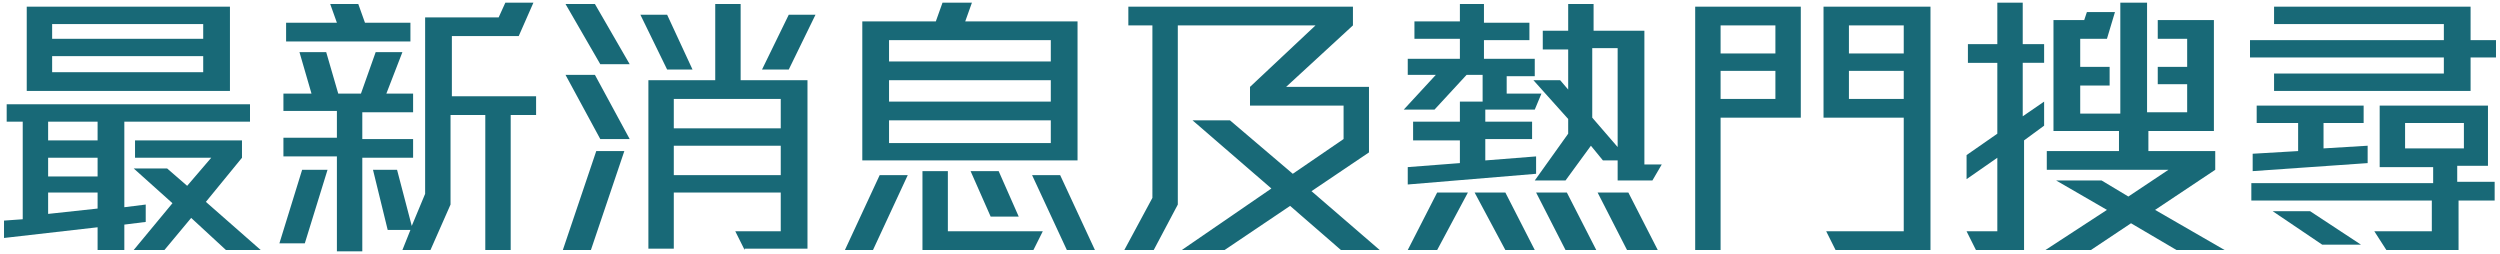 <?xml version="1.0" encoding="utf-8"?>
<!-- Generator: Adobe Illustrator 28.0.0, SVG Export Plug-In . SVG Version: 6.00 Build 0)  -->
<svg version="1.1" id="Layer_1" xmlns="http://www.w3.org/2000/svg" xmlns:xlink="http://www.w3.org/1999/xlink" x="0px" y="0px"
	 viewBox="0 0 187 19" style="enable-background:new 0 0 187 19;" xml:space="preserve">
<style type="text/css">
	.st0{fill:#186977;}
</style>
<g>
	<path class="st0" d="M9.3,9.1v6.4l1.6-0.2v1.3l-1.6,0.2v1.9H7.3V17l-7,0.8v-1.3l1.4-0.1V9.1H0.5V7.8h18.2v1.3H9.3z M2,6.8V0.5h15.2
		v6.3H2z M7.3,9.1H3.6v1.4h3.7V9.1z M7.3,11.8H3.6v1.4h3.7V11.8z M7.3,14.4H3.6v1.6l3.7-0.4V14.4z M15.2,1.8H3.9v1.1h11.3V1.8z
		 M15.2,4.2H3.9v1.2h11.3V4.2z M16.9,18.7l-2.6-2.4l-2,2.4H10l2.9-3.5l-2.9-2.6h2.5l1.5,1.3l1.8-2.1h-5.7v-1.3h8v1.3l-2.7,3.3
		l4.1,3.6H16.9z"/>
	<path class="st0" d="M22.8,18.2h-1.9l1.7-5.5h1.9L22.8,18.2z M27.1,11.7v7.1h-1.9v-7.1h-4v-1.4h4v-2h-4V7h2.1l-0.9-3.1h2L25.3,7
		h1.7l1.1-3.1h2L28.9,7h2v1.4h-3.8v2h3.8v1.4H27.1z M21.4,3.1V1.7h3.8l-0.5-1.4h2.1l0.5,1.4h3.4v1.4H21.4z M38.2,8.6v10.1h-1.9V8.6
		h-2.6v6.7l-1.5,3.4h-2.1l0.6-1.5H29l-1.1-4.5h1.8l1.1,4.2l1-2.4V1.3h5.5l0.5-1.1h2.1l-1.1,2.5h-5v4.5h6.3v1.4H38.2z"/>
	<path class="st0" d="M44.2,18.7h-2.1l2.5-7.4h2.1L44.2,18.7z M44.9,10.4l-2.6-4.8h2.2l2.6,4.8H44.9z M44.9,4.8l-2.6-4.5h2.2
		l2.6,4.5H44.9z M49.9,5.2l-2-4.1h2l1.9,4.1H49.9z M55.7,18.7L55,17.3h3.4v-2.9h-8v4.2h-1.9V6h5V0.3h1.9V6h5v12.6H55.7z M58.4,7.4
		h-8v2.2h8V7.4z M58.4,10.9h-8v2.2h8V10.9z M59,5.2h-2l2-4.1h2L59,5.2z"/>
	<path class="st0" d="M65.3,18.7h-2.1l2.6-5.6h2.1L65.3,18.7z M64.5,12V1.6H70l0.5-1.4h2.2l-0.5,1.4h8.4V12H64.5z M78.6,3H66.5v1.6
		h12.1V3z M78.6,6H66.5v1.6h12.1V6z M78.6,9H66.5v1.7h12.1V9z M77.3,18.7H69v-5.9h1.9v4.5h7.1L77.3,18.7z M74.1,16.2l-1.5-3.4h2.1
		l1.5,3.4H74.1z M79.8,18.7l-2.6-5.6h2.1l2.6,5.6H79.8z"/>
	<path class="st0" d="M100.3,18.7l-3.8-3.3l-4.9,3.3h-3.2l6.7-4.6L89.2,9H92l4.7,4l3.8-2.6V7.9h-7V6.5l4.9-4.6H88.1v13.4l-1.8,3.4
		h-2.2l2.1-3.9V1.9h-1.8V0.5h16.8v1.4l-5,4.6h6.2v4.9l-4.3,2.9l5.1,4.4H100.3z"/>
	<path class="st0" d="M114.8,8.2h-3.7v0.9h3.5v1.3h-3.5v1.6l3.8-0.3v1.3l-9.6,0.8v-1.3l3.9-0.3v-1.7h-3.5V9.1h3.5V7.6h1.7v-2h-1.2
		l-2.4,2.6h-2.3l2.4-2.6h-2.1V4.4h3.9V2.9h-3.4V1.6h3.4V0.3h1.8v1.4h3.4v1.3h-3.4v1.4h3.8v1.3h-2.1v1.3h2.6L114.8,8.2z M107.5,18.7
		h-2.2l2.2-4.3h2.3L107.5,18.7z M112.6,18.7l-2.3-4.3h2.3l2.2,4.3H112.6z M123.6,13.5H121V12h-1.1l-0.9-1.1l-1.9,2.6h-2.3l2.5-3.5
		V8.9L114.7,6h2l0.6,0.7v-3h-1.9V2.3h1.9v-2h1.9v2h3.8v10h1.3L123.6,13.5z M117.1,18.7l-2.2-4.3h2.3l2.2,4.3H117.1z M121,3.6h-1.9
		v5.2L121,11V3.6z M121.7,18.7l-2.2-4.3h2.3l2.2,4.3H121.7z"/>
	<path class="st0" d="M128.7,8.8v9.9h-1.9V0.5h7.9v8.3H128.7z M132.8,1.9h-4.1v2.1h4.1V1.9z M132.8,5.3h-4.1v2.1h4.1V5.3z
		 M137.3,18.7l-0.7-1.4h5.8V8.8h-6V0.5h8v18.2H137.3z M142.4,1.9h-4.1v2.1h4.1V1.9z M142.4,5.3h-4.1v2.1h4.1V5.3z"/>
	<path class="st0" d="M151.4,10.5v8.2h-3.6l-0.7-1.4h2.3v-5.5l-2.3,1.6v-1.8l2.3-1.6V4.7h-2.2V3.3h2.2V0.2h1.9v3.1h1.6v1.4h-1.6v4
		l1.6-1.1v1.8L151.4,10.5z M162.8,18.7l-3.4-2l-3,2H153l4.6-3l-3.8-2.2h3.4l2,1.2l3-2h-9.1v-1.4h5.4V9.8h-4.9V1.5h2.3l0.2-0.6l2.1,0
		l-0.6,2h-2V5h2.2v1.4h-2.2v2.1h3V0.2h2v8.2h3V6.3h-2.2V5h2.2V2.9h-2.2V1.5h4.2v8.3h-4.9v1.5h5v1.4l-4.5,3l5.2,3H162.8z"/>
	<path class="st0" d="M184.8,4.3v2.5h-14.7V5.5h12.7V4.3h-14.5V3h14.5V1.8h-12.7V0.5h14.7V3h1.9v1.3H184.8z M183.9,15v3.7h-5.4
		l-0.9-1.4h4.3V15h-13.5v-1.3H182v-1.2H178V7.9h8.1v4.5h-2.3v1.2h2.8V15H183.9z M168.5,12.8v-1.3l3.4-0.2V9.2h-3.1V7.9h8v1.3h-3v1.9
		l3.3-0.2v1.3L168.5,12.8z M173.7,18.3l-3.7-2.5h2.8l3.8,2.5H173.7z M184.3,9.2h-4.4v1.9h4.4V9.2z"/>
</g>
</svg>
